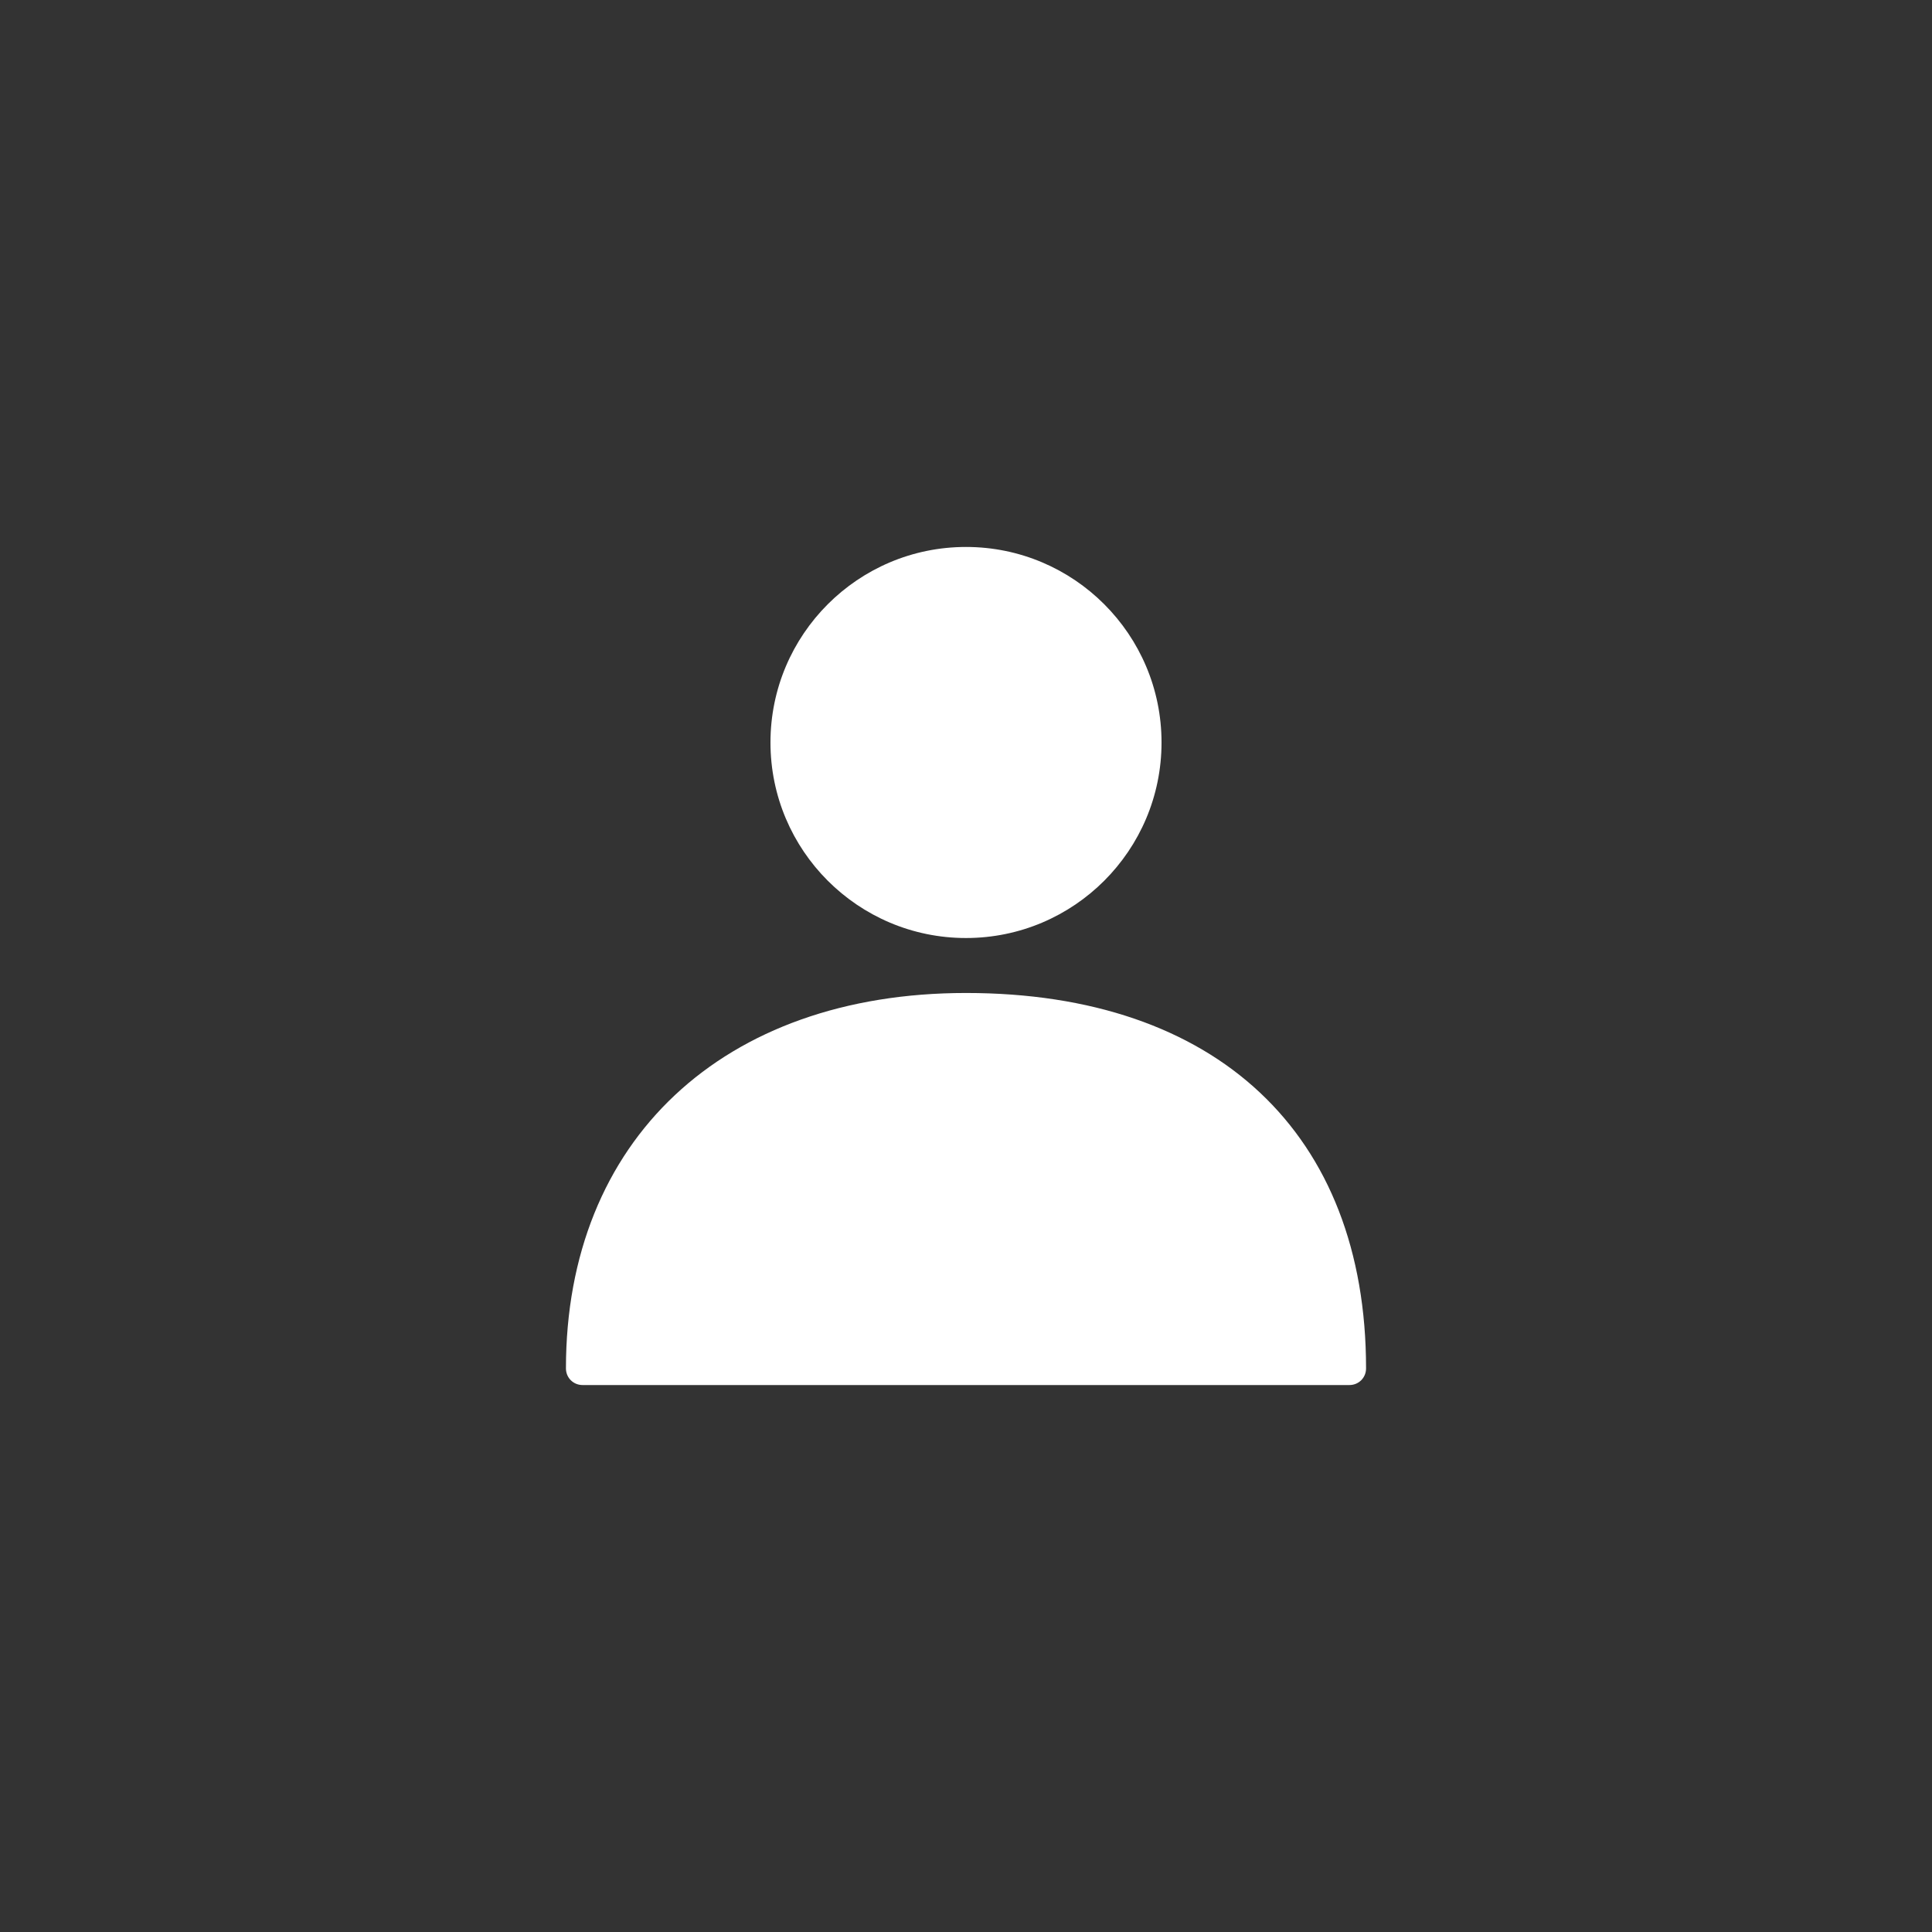 <?xml version="1.0" encoding="UTF-8"?><svg xmlns="http://www.w3.org/2000/svg" viewBox="0 0 58 58"><rect x="0" y="0" width="58" height="58" fill="#333333" stroke="none"/><defs><style>.cls-1{fill-rule:evenodd;}.cls-1,.cls-2{fill:#fff;stroke-width:0px;}.cls-2{opacity:0;}</style></defs><path class="cls-1" d="M34.87,22.29c0,3.24-2.63,5.87-5.87,5.87s-5.87-2.63-5.87-5.87,2.63-5.87,5.87-5.87,5.87,2.63,5.87,5.87ZM29,29.81c-7.29,0-12.01,4.42-12.01,11.27,0,.28.22.5.5.5h23.02c.28,0,.5-.22.5-.5,0-7.05-4.49-11.27-12.01-11.27Z"/></svg>
